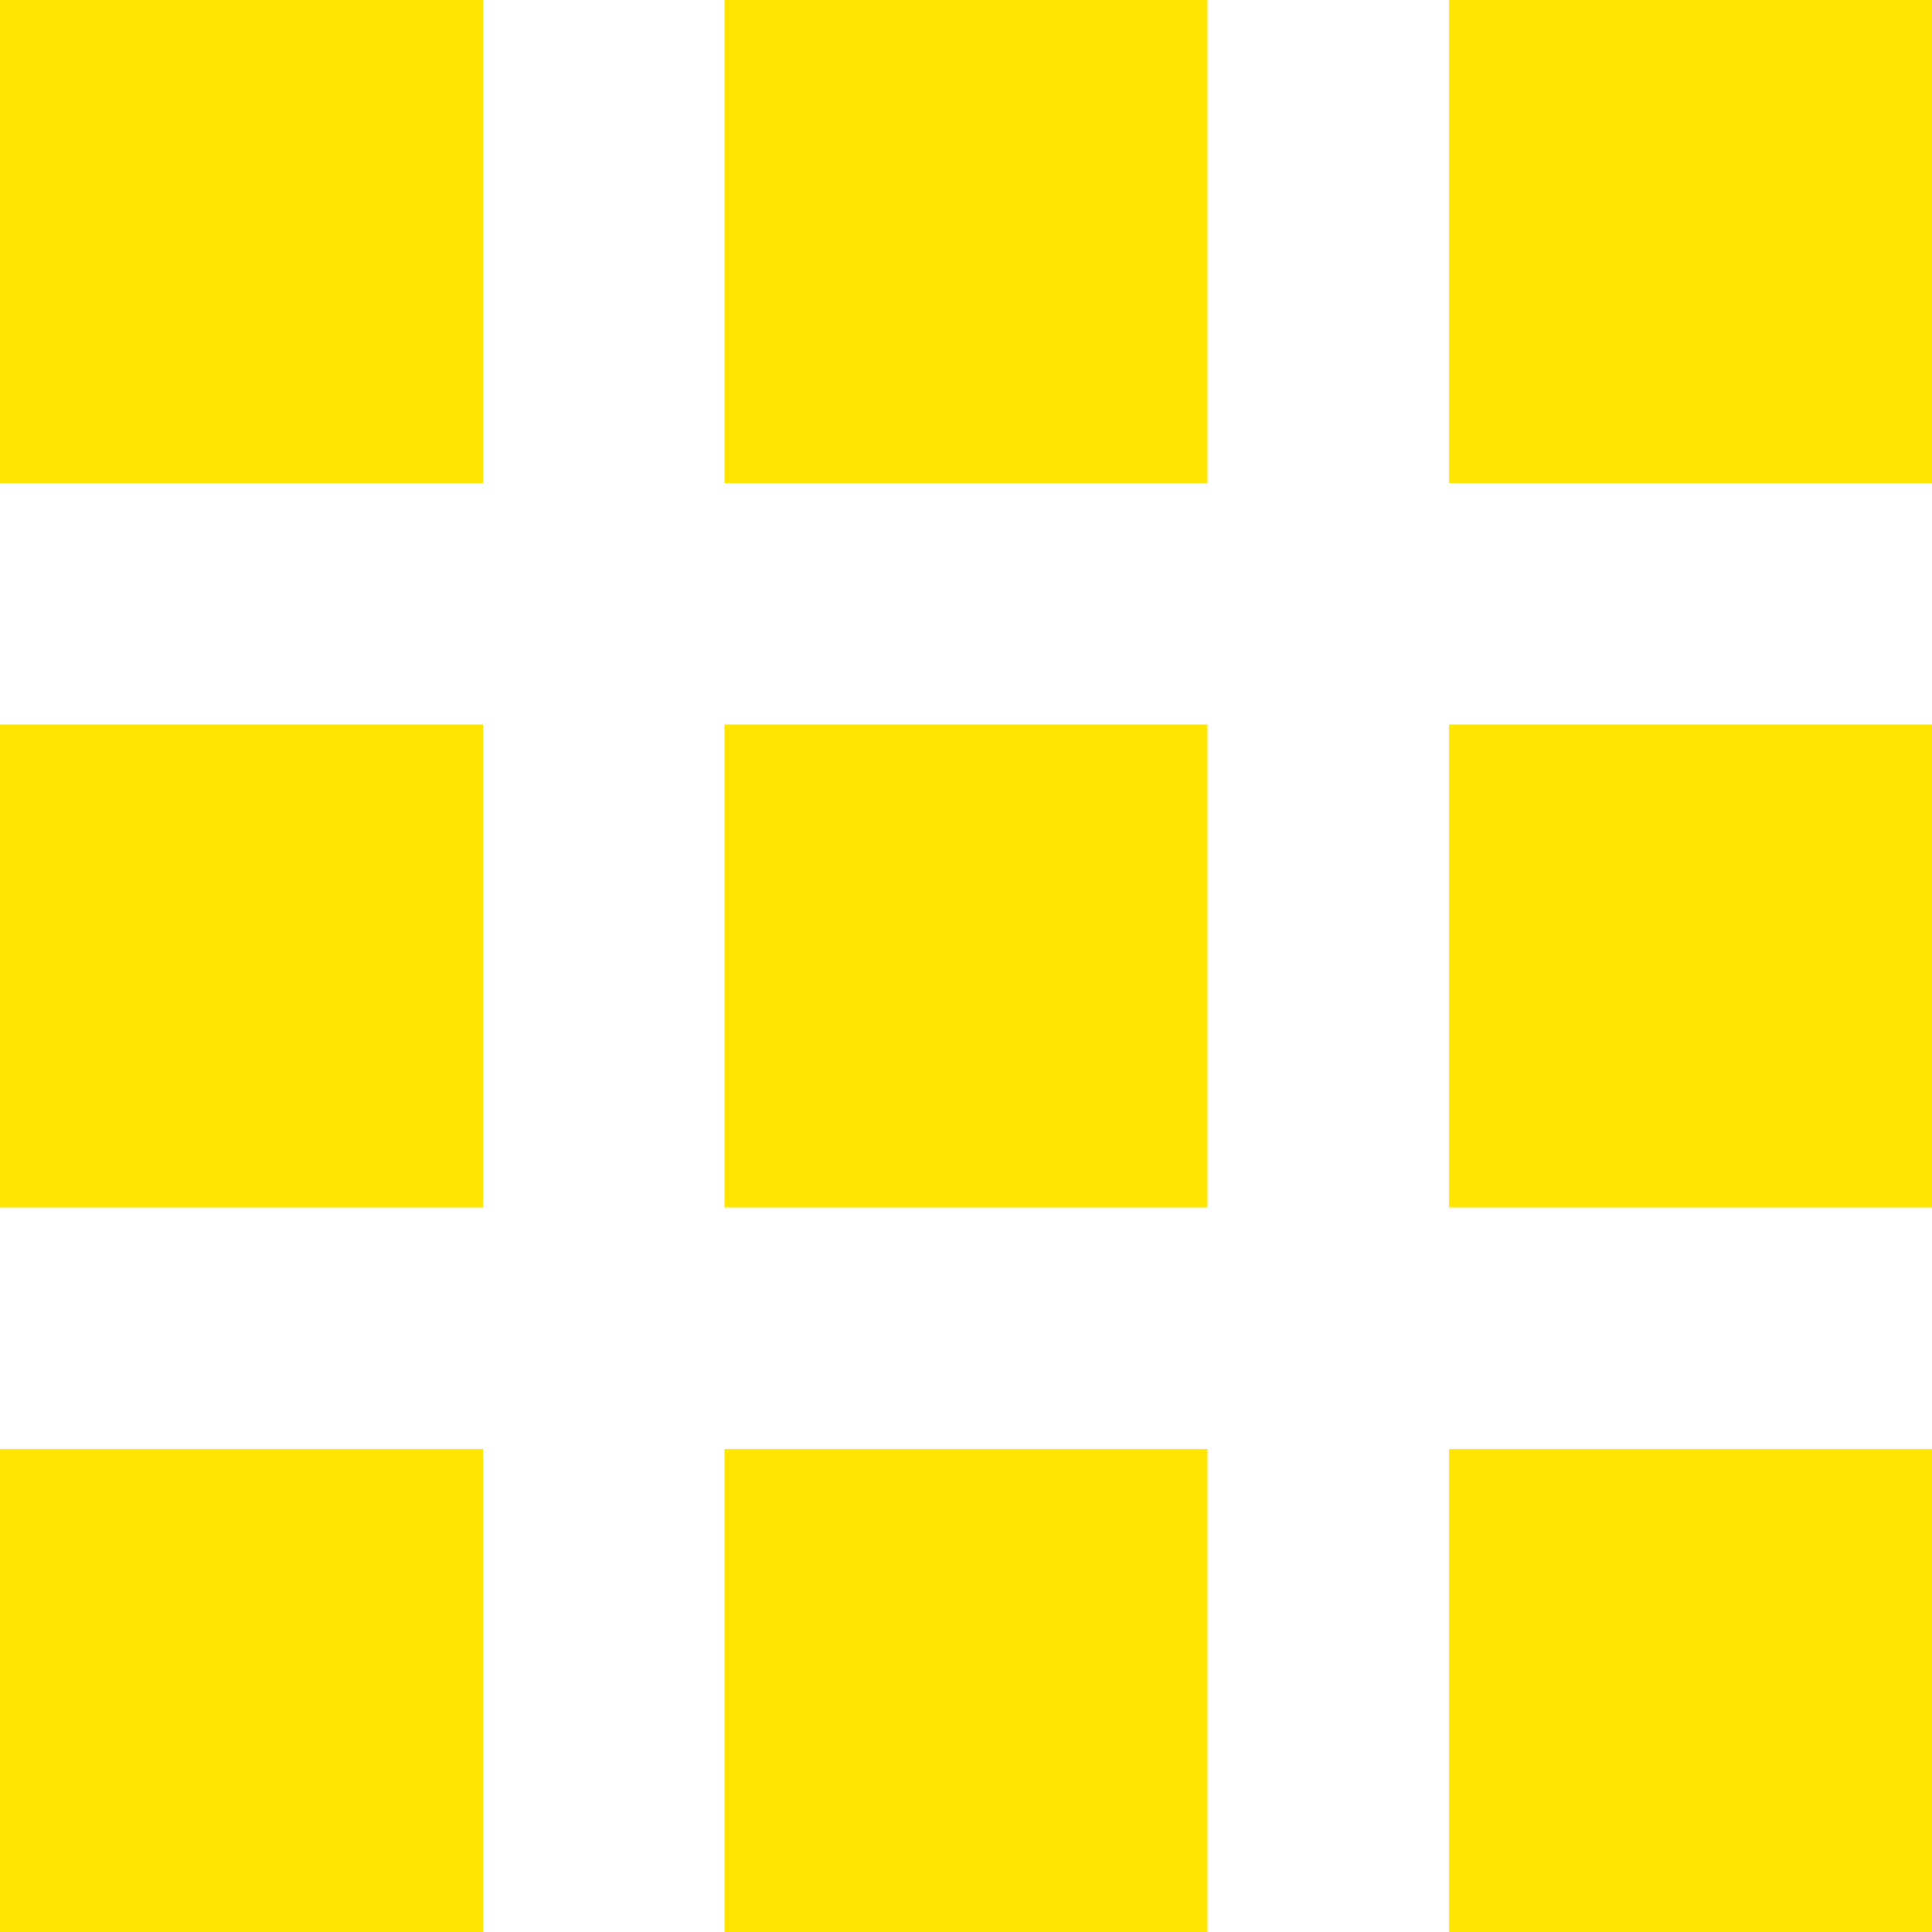 <svg width="16" height="16" viewBox="0 0 16 16" fill="#FEE600" xmlns="http://www.w3.org/2000/svg">
<path d="M6.5 0.5H9.5V3.5H6.5V0.5ZM0.5 0.5H3.5V3.5H0.5V0.5ZM0.5 6.5H3.5V9.5H0.5V6.5ZM0.5 12.5H3.5V15.5H0.5V12.5ZM6.5 6.5H9.5V9.5H6.5V6.5ZM6.5 12.5H9.5V15.5H6.5V12.5ZM12.5 0.5H15.5V3.5H12.5V0.5ZM12.5 6.5H15.5V9.5H12.5V6.5ZM12.5 12.5H15.5V15.5H12.5V12.5Z" stroke="#FEE600"/>
</svg>

